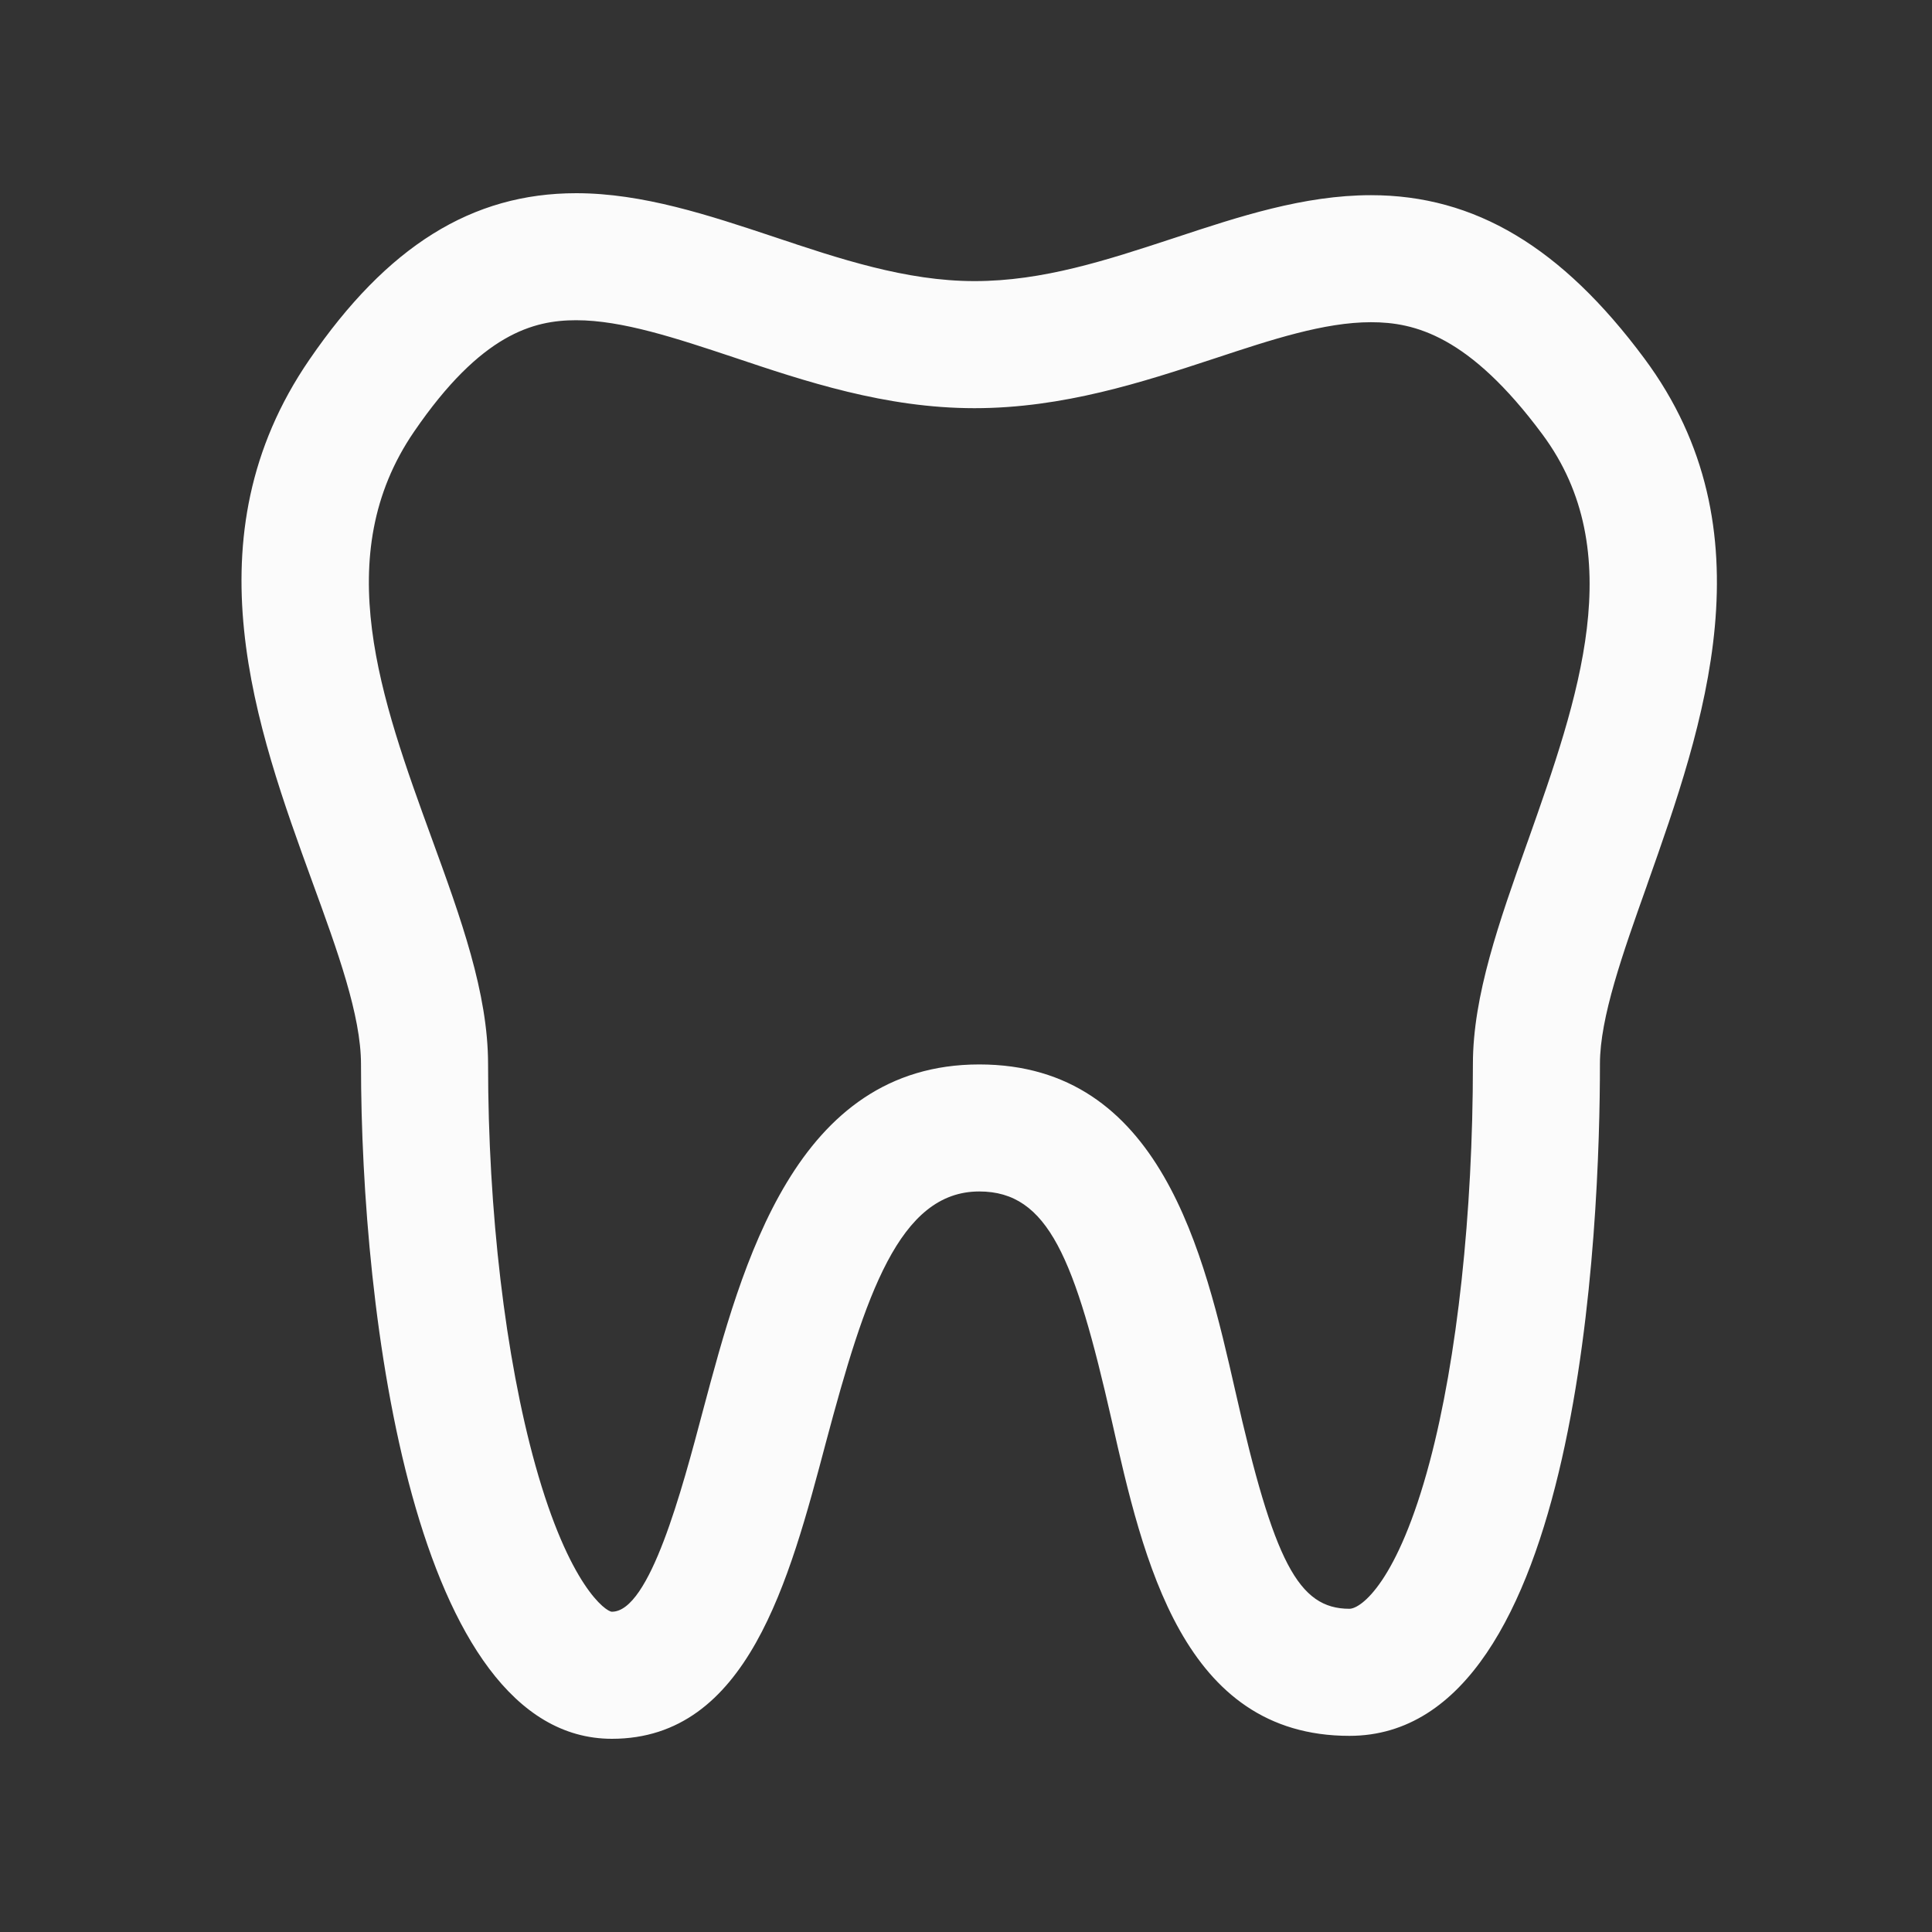 <svg width="40" height="40" viewBox="0 0 40 40" fill="none" xmlns="http://www.w3.org/2000/svg">
<rect x="0" y="0" width="40" height="40" fill="#333333" stroke="none"/>
<path d="M34.044 7.421C32.332 5.115 30.534 4.041 28.385 4.041C26.994 4.041 25.643 4.487 24.34 4.918L24.297 4.932C22.906 5.389 21.593 5.82 20.176 5.82C18.756 5.82 17.364 5.353 16.009 4.899C14.68 4.457 13.306 4 11.93 4C9.771 4 8.015 5.096 6.405 7.447C3.873 11.135 5.311 15.083 6.47 18.268C6.987 19.685 7.474 21.023 7.474 22.033C7.474 27.221 8.568 36 12.669 36C15.475 36 16.339 32.739 17.102 29.855C17.913 26.818 18.616 24.668 20.275 24.668C21.707 24.668 22.255 26.06 23.014 29.396C23.672 32.311 24.489 35.939 27.938 35.939C32.751 35.939 33.125 25.29 33.125 22.026C33.125 21.069 33.596 19.742 34.096 18.337L34.115 18.281C35.264 15.03 36.694 10.986 34.044 7.421ZM31.636 17.404L31.617 17.456C31.04 19.08 30.495 20.615 30.495 22.026C30.495 25.124 30.169 28.126 29.601 30.264C28.937 32.761 28.175 33.308 27.938 33.308C26.882 33.308 26.375 32.343 25.577 28.805C24.927 25.949 24.037 22.038 20.275 22.038C16.468 22.038 15.366 26.163 14.558 29.189C14.117 30.854 13.451 33.369 12.669 33.369C12.548 33.369 11.784 32.842 11.084 30.335C10.462 28.105 10.105 25.079 10.105 22.033C10.105 20.558 9.54 19.008 8.938 17.356C7.891 14.481 6.809 11.507 8.575 8.934C9.964 6.904 11.051 6.63 11.93 6.63C12.88 6.63 13.997 7.001 15.181 7.395C16.655 7.89 18.326 8.451 20.175 8.451C22.013 8.451 23.663 7.909 25.117 7.431L25.163 7.416C26.322 7.033 27.417 6.671 28.385 6.671C29.288 6.671 30.416 6.947 31.932 8.99C33.747 11.431 32.674 14.467 31.636 17.404Z" fill="#FBFBFB"/>
</svg>
